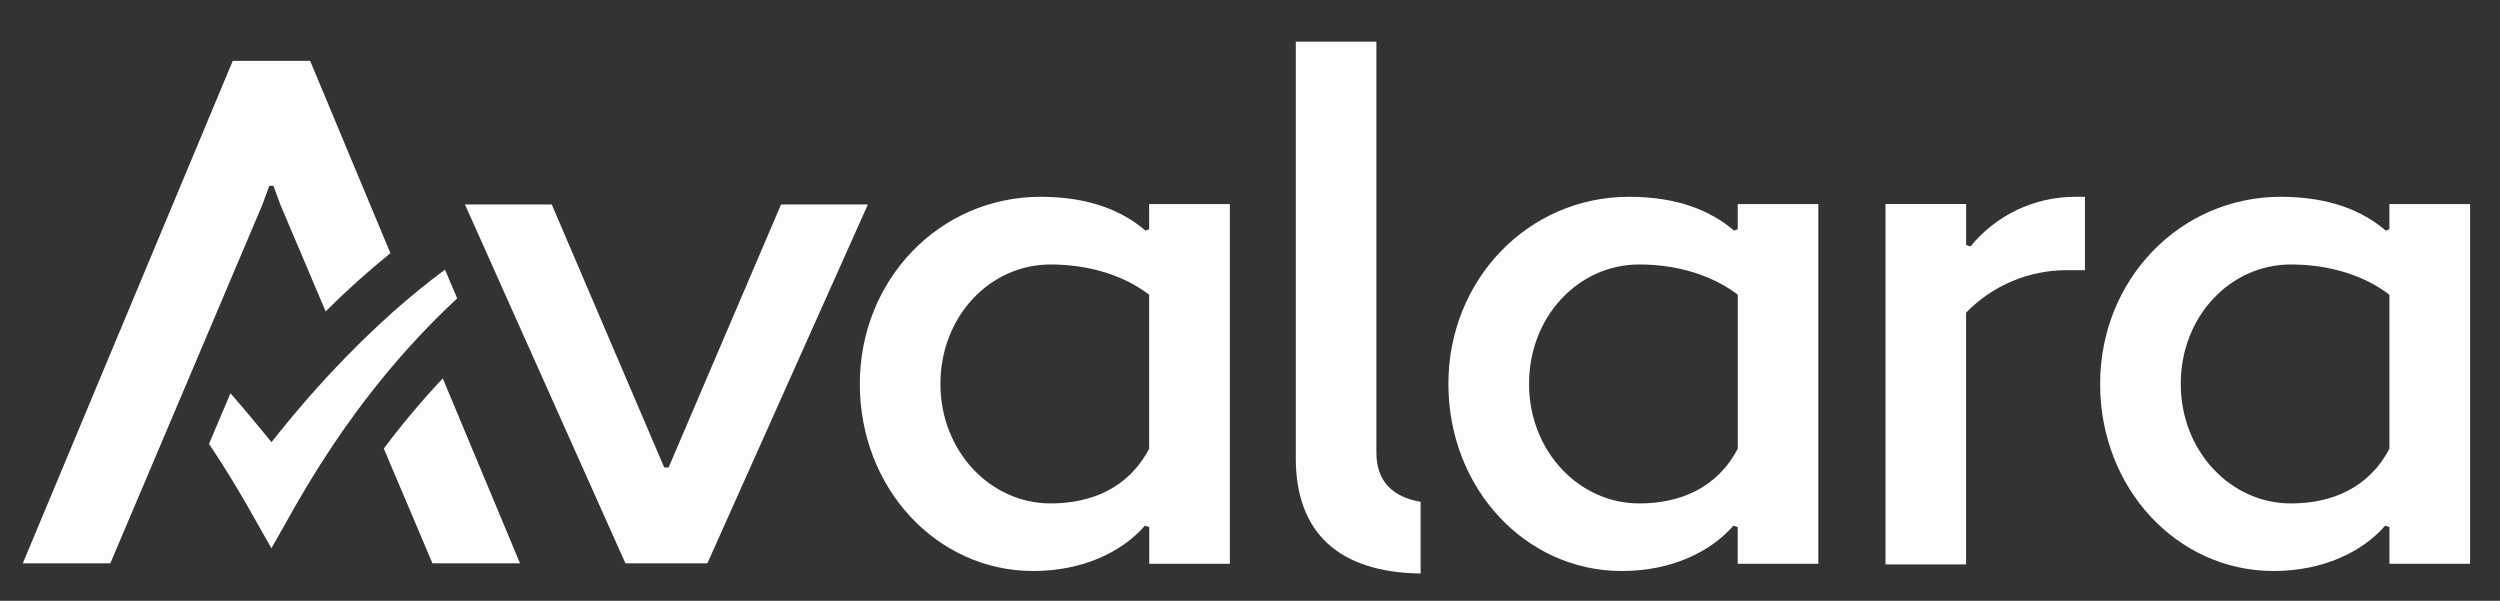 <?xml version="1.0" encoding="UTF-8"?>
<svg xmlns="http://www.w3.org/2000/svg" width="129" height="31" viewBox="0 0 129 31" fill="none">
  <rect x="0" y="0" width="129" height="31" fill="#333333" stroke="none"/>
  <path d="M14.013 22.817C14.013 22.817 12.675 21.181 11.892 20.292L10.785 22.904C12.376 25.274 13.428 27.313 14.006 28.291C15.135 26.381 17.887 20.704 23.59 15.396L22.962 13.913C19.259 16.648 16.106 20.145 14.013 22.813" fill="#FDFDFC"></path>
  <path fill-rule="evenodd" clip-rule="evenodd" d="M71.022 23.355C71.022 24.875 71.906 25.659 73.304 25.892V29.593C69.106 29.54 66.863 27.501 66.863 23.654V2.15H71.022V23.355Z" fill="#FDFDFC"></path>
  <path fill-rule="evenodd" clip-rule="evenodd" d="M84.056 10.155C78.858 10.155 74.737 14.425 74.737 19.81C74.737 25.195 78.711 29.464 83.684 29.464C86.212 29.464 88.253 28.497 89.444 27.125L89.665 27.198V29.091H93.826V10.531H89.666V11.826L89.481 11.901C88.257 10.859 86.548 10.155 84.06 10.155M84.58 25.976C81.464 25.976 78.899 23.265 78.899 19.811C78.899 16.32 81.459 13.647 84.58 13.647C86.628 13.647 88.407 14.241 89.668 15.207V23.154C88.591 25.203 86.662 25.977 84.58 25.977" fill="#FDFDFC"></path>
  <path fill-rule="evenodd" clip-rule="evenodd" d="M97.291 29.124H101.449V16.134C102.129 15.434 102.943 14.878 103.843 14.502C104.744 14.125 105.711 13.935 106.687 13.942H107.583V10.156H107.062C106.03 10.157 105.012 10.387 104.081 10.829C103.15 11.272 102.328 11.917 101.677 12.716L101.453 12.642V10.527H97.291V29.124Z" fill="#FDFDFC"></path>
  <path fill-rule="evenodd" clip-rule="evenodd" d="M53.69 10.155C48.492 10.155 44.367 14.425 44.367 19.81C44.367 25.195 48.335 29.464 53.317 29.464C55.843 29.464 57.887 28.497 59.077 27.125L59.3 27.198V29.091H63.461V10.531H59.296V11.826L59.112 11.901C57.887 10.859 56.178 10.155 53.69 10.155ZM54.208 25.976C51.087 25.976 48.526 23.265 48.526 19.811C48.526 16.32 51.086 13.647 54.208 13.647C56.256 13.647 58.034 14.241 59.295 15.207V23.154C58.218 25.203 56.288 25.977 54.208 25.977" fill="#FDFDFC"></path>
  <path fill-rule="evenodd" clip-rule="evenodd" d="M117.686 10.155C112.488 10.155 108.366 14.425 108.366 19.81C108.366 25.195 112.334 29.464 117.315 29.464C119.84 29.464 121.883 28.497 123.075 27.125L123.295 27.198V29.091H127.456V10.531H123.292V11.826L123.109 11.901C121.884 10.859 120.177 10.155 117.687 10.155M118.207 25.976C115.089 25.976 112.527 23.265 112.527 19.811C112.527 16.32 115.087 13.647 118.207 13.647C120.255 13.647 122.033 14.241 123.293 15.207V23.154C122.217 25.203 120.288 25.977 118.207 25.977" fill="#FDFDFC"></path>
  <path d="M22.314 29.068H26.833L22.847 19.524C21.766 20.674 20.75 21.883 19.804 23.145L22.314 29.068Z" fill="#FDFDFC"></path>
  <path d="M40.302 10.55L34.5 24.12H34.455H34.422H34.398H34.376H34.353H34.319H34.273L28.471 10.55H23.991L32.271 29.066L32.274 29.068H32.32H36.454H36.501L36.502 29.066L44.783 10.55H40.302Z" fill="#FDFDFC"></path>
  <path d="M16.003 3.14H12.01L1.176 29.068H5.693L13.527 10.591L13.898 9.589H14.108L14.479 10.591L16.803 16.068C17.864 15.01 18.98 14.008 20.145 13.064L16.003 3.14Z" fill="#FDFDFC"></path>
</svg>
